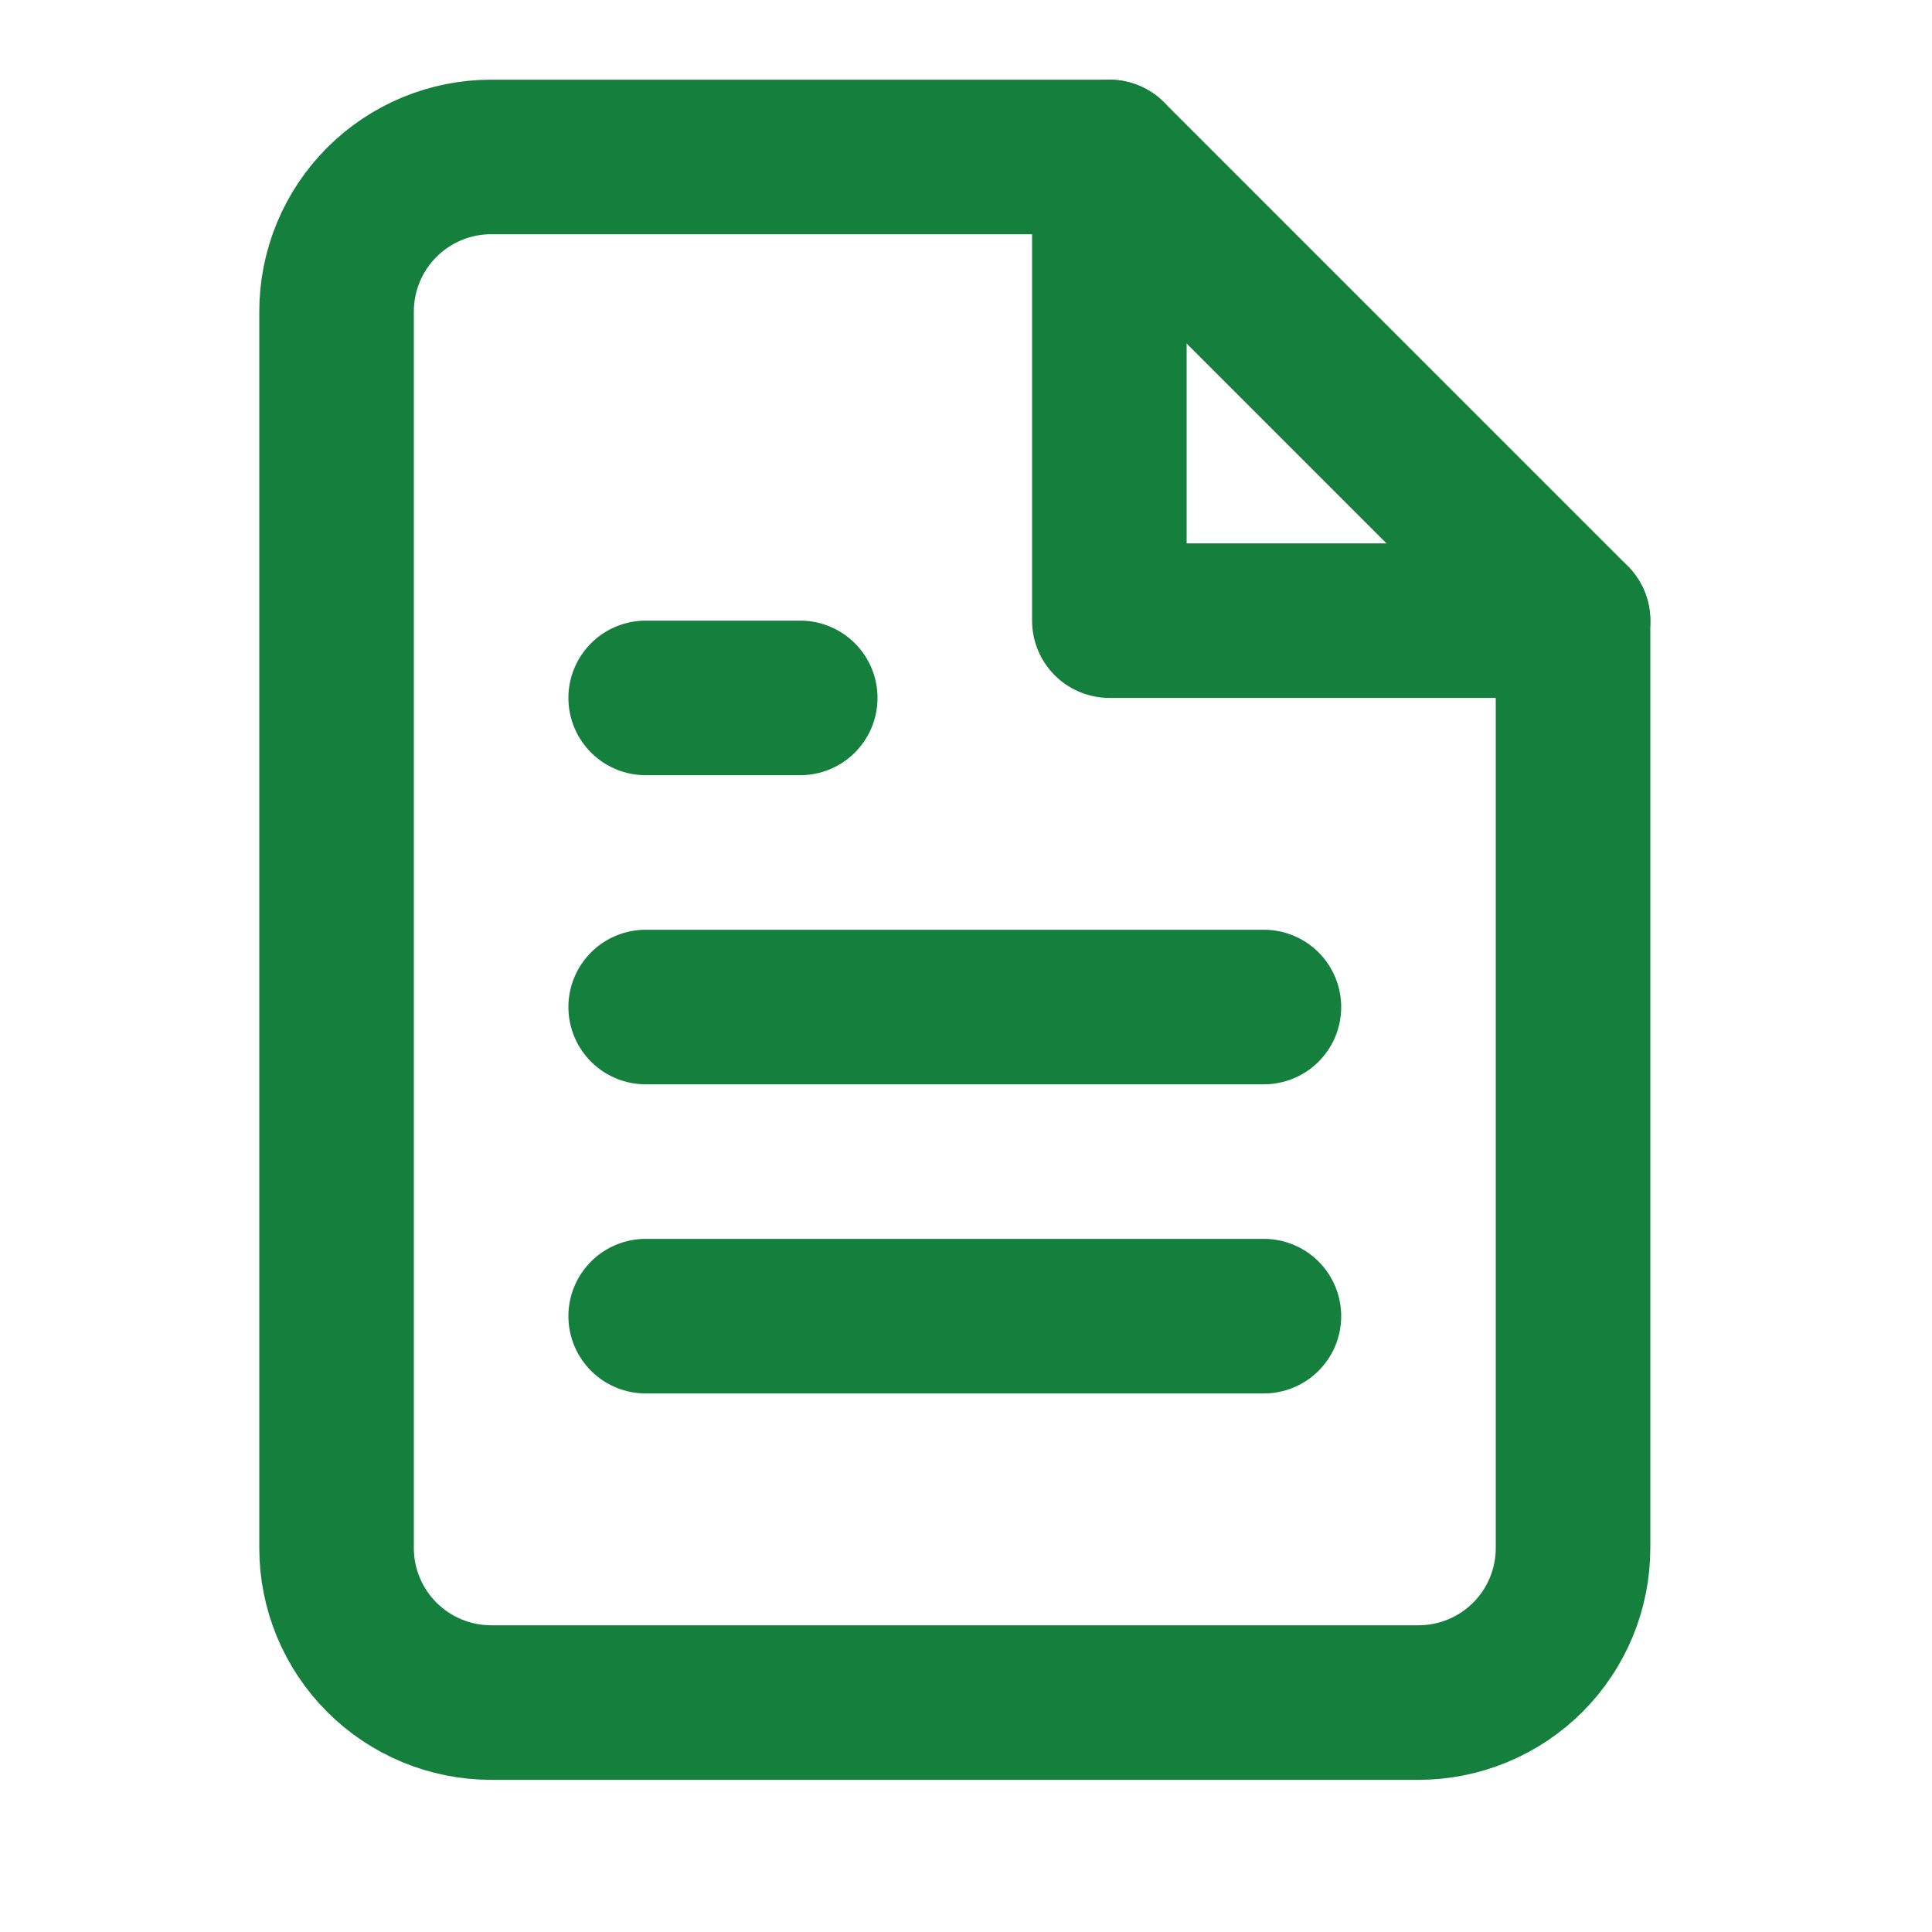 <svg width="25" height="25" viewBox="0 0 25 25" fill="none" xmlns="http://www.w3.org/2000/svg">
<path d="M14.355 2.031H6.355C5.825 2.031 5.316 2.242 4.941 2.617C4.566 2.992 4.355 3.501 4.355 4.031V20.031C4.355 20.562 4.566 21.07 4.941 21.445C5.316 21.82 5.825 22.031 6.355 22.031H18.355C18.886 22.031 19.395 21.82 19.77 21.445C20.145 21.07 20.355 20.562 20.355 20.031V8.031L14.355 2.031Z" stroke="#15803D" stroke-width="2" stroke-linecap="round" stroke-linejoin="round"/>
<path d="M14.355 2.031V8.031H20.355" stroke="#15803D" stroke-width="2" stroke-linecap="round" stroke-linejoin="round"/>
<path d="M16.355 13.031H8.355" stroke="#15803D" stroke-width="2" stroke-linecap="round" stroke-linejoin="round"/>
<path d="M16.355 17.031H8.355" stroke="#15803D" stroke-width="2" stroke-linecap="round" stroke-linejoin="round"/>
<path d="M10.355 9.031H9.355H8.355" stroke="#15803D" stroke-width="2" stroke-linecap="round" stroke-linejoin="round"/>
</svg>
